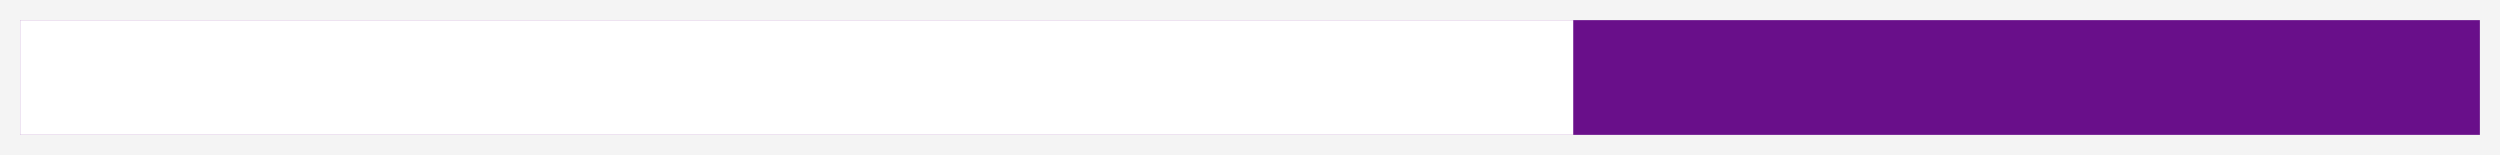 <?xml version="1.0" encoding="UTF-8" standalone="no"?><svg xmlns="http://www.w3.org/2000/svg" xmlns:xlink="http://www.w3.org/1999/xlink" fill="#000000" height="31" id="Layer" preserveAspectRatio="xMidYMid meet" version="1.1" viewBox="0.0 0.0 500.0 31.0" width="500" x="0" xml:space="preserve" y="0" zoomAndPan="magnify"><g><g id="change1_1"><path d="M500,0v31H0V0H500z" fill="#f4f4f4"/></g><g id="change2_1"><path d="M495.974,4.026v22.948H4.026V4.026H495.974z" fill="#690f8a"/></g><g id="change3_1"><path d="M314.647,4.026v22.948H4.026V4.026H314.647z" fill="#ffffff"/></g></g></svg>